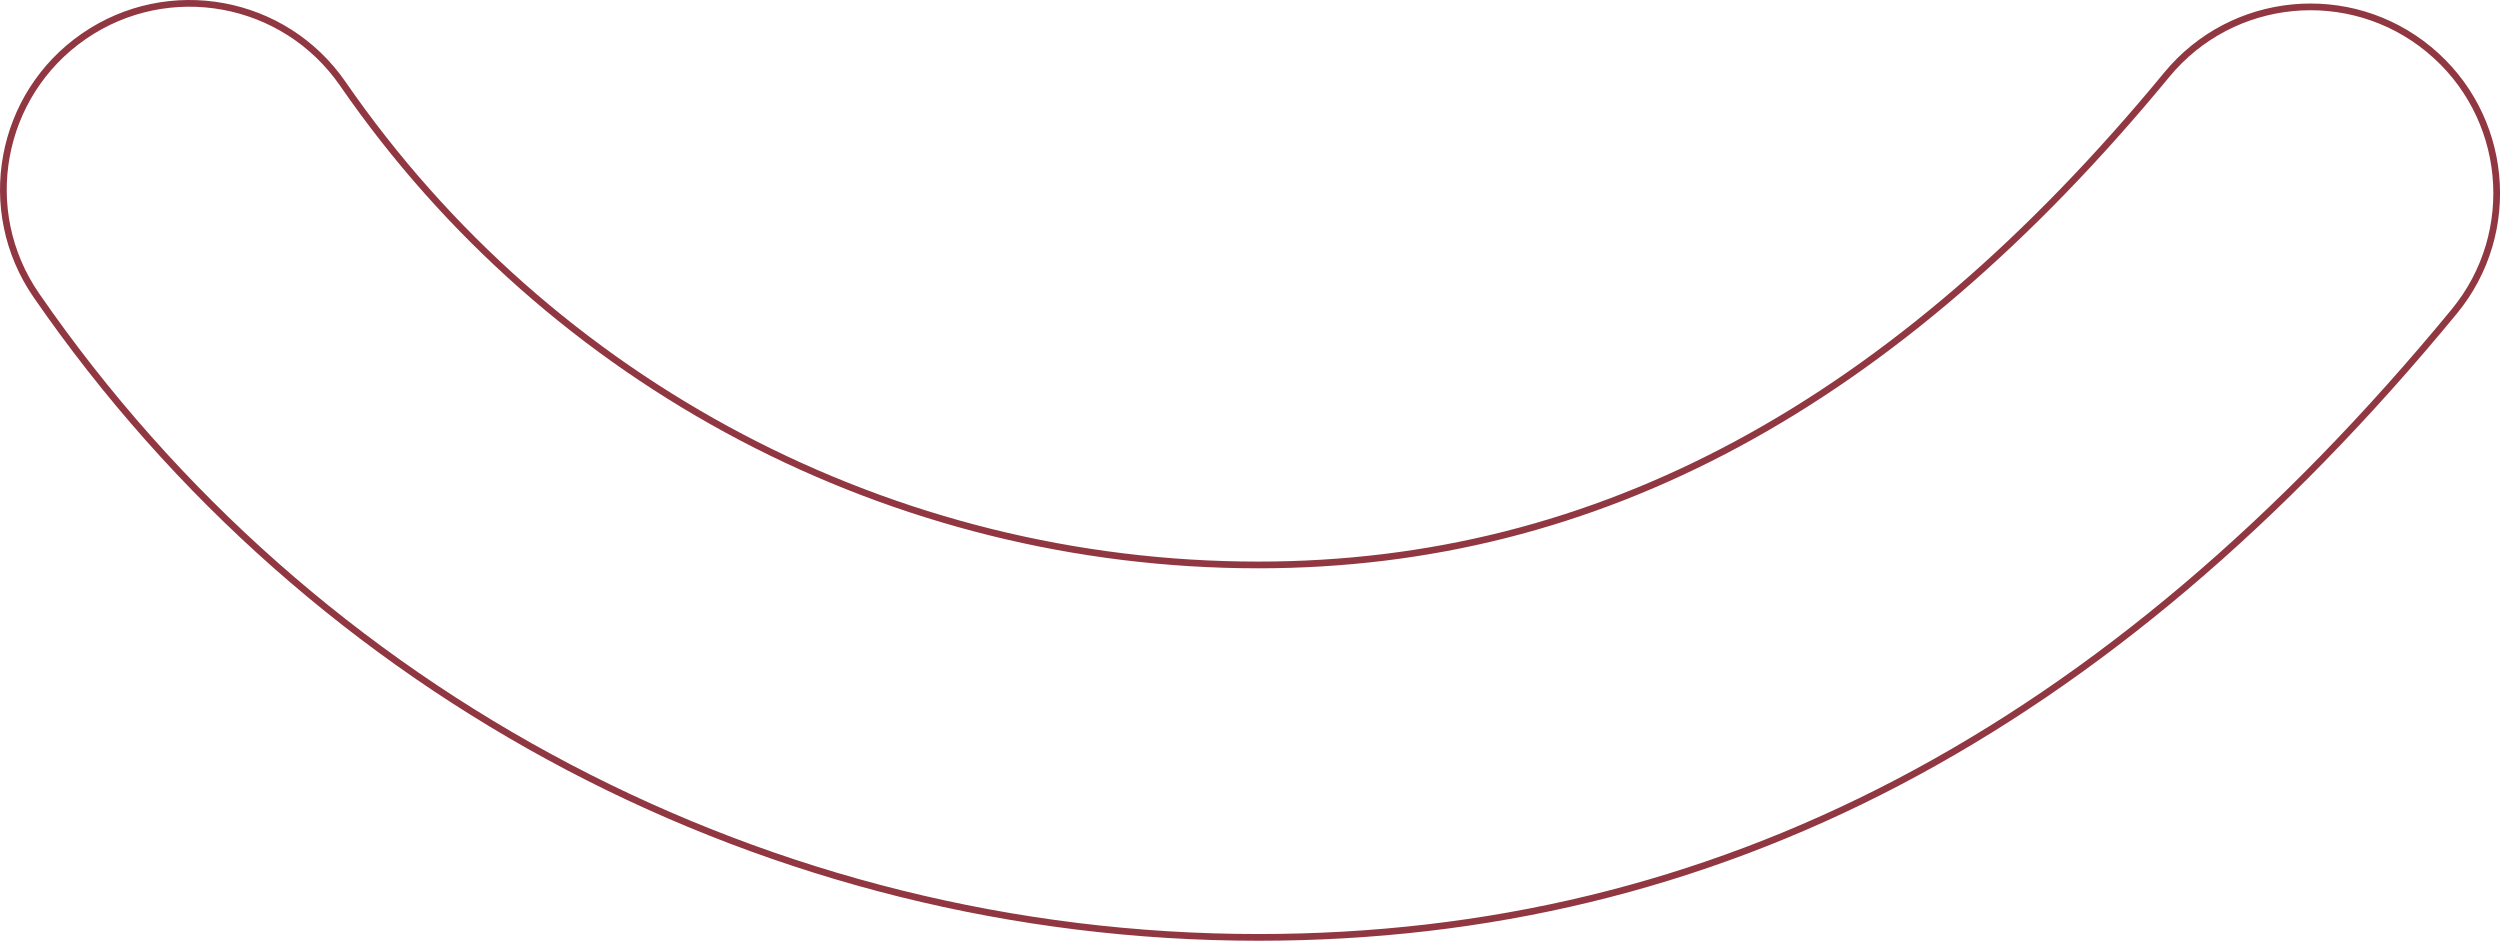 <?xml version="1.0" encoding="UTF-8"?> <svg xmlns="http://www.w3.org/2000/svg" viewBox="0 0 539.96 203.18"> <defs> <style>.d{fill:none;stroke:#903742;stroke-miterlimit:10;stroke-width:1.45px;}</style> </defs> <g id="a"></g> <g id="b"> <g id="c"> <path class="d" d="M271.79,202.46c-105.36,0-204.04-51.84-263.94-138.67C-4.77,45.5-.17,20.46,18.11,7.84,36.4-4.77,61.44-.17,74.05,18.11c44.9,65.06,118.82,103.91,197.74,103.91,73.33,0,137.5-34.63,196.19-105.87,14.13-17.16,39.47-19.61,56.62-5.48,17.14,14.13,19.59,39.47,5.47,56.62-74.93,90.95-159.41,135.17-258.27,135.17Z"></path> </g> </g> </svg> 